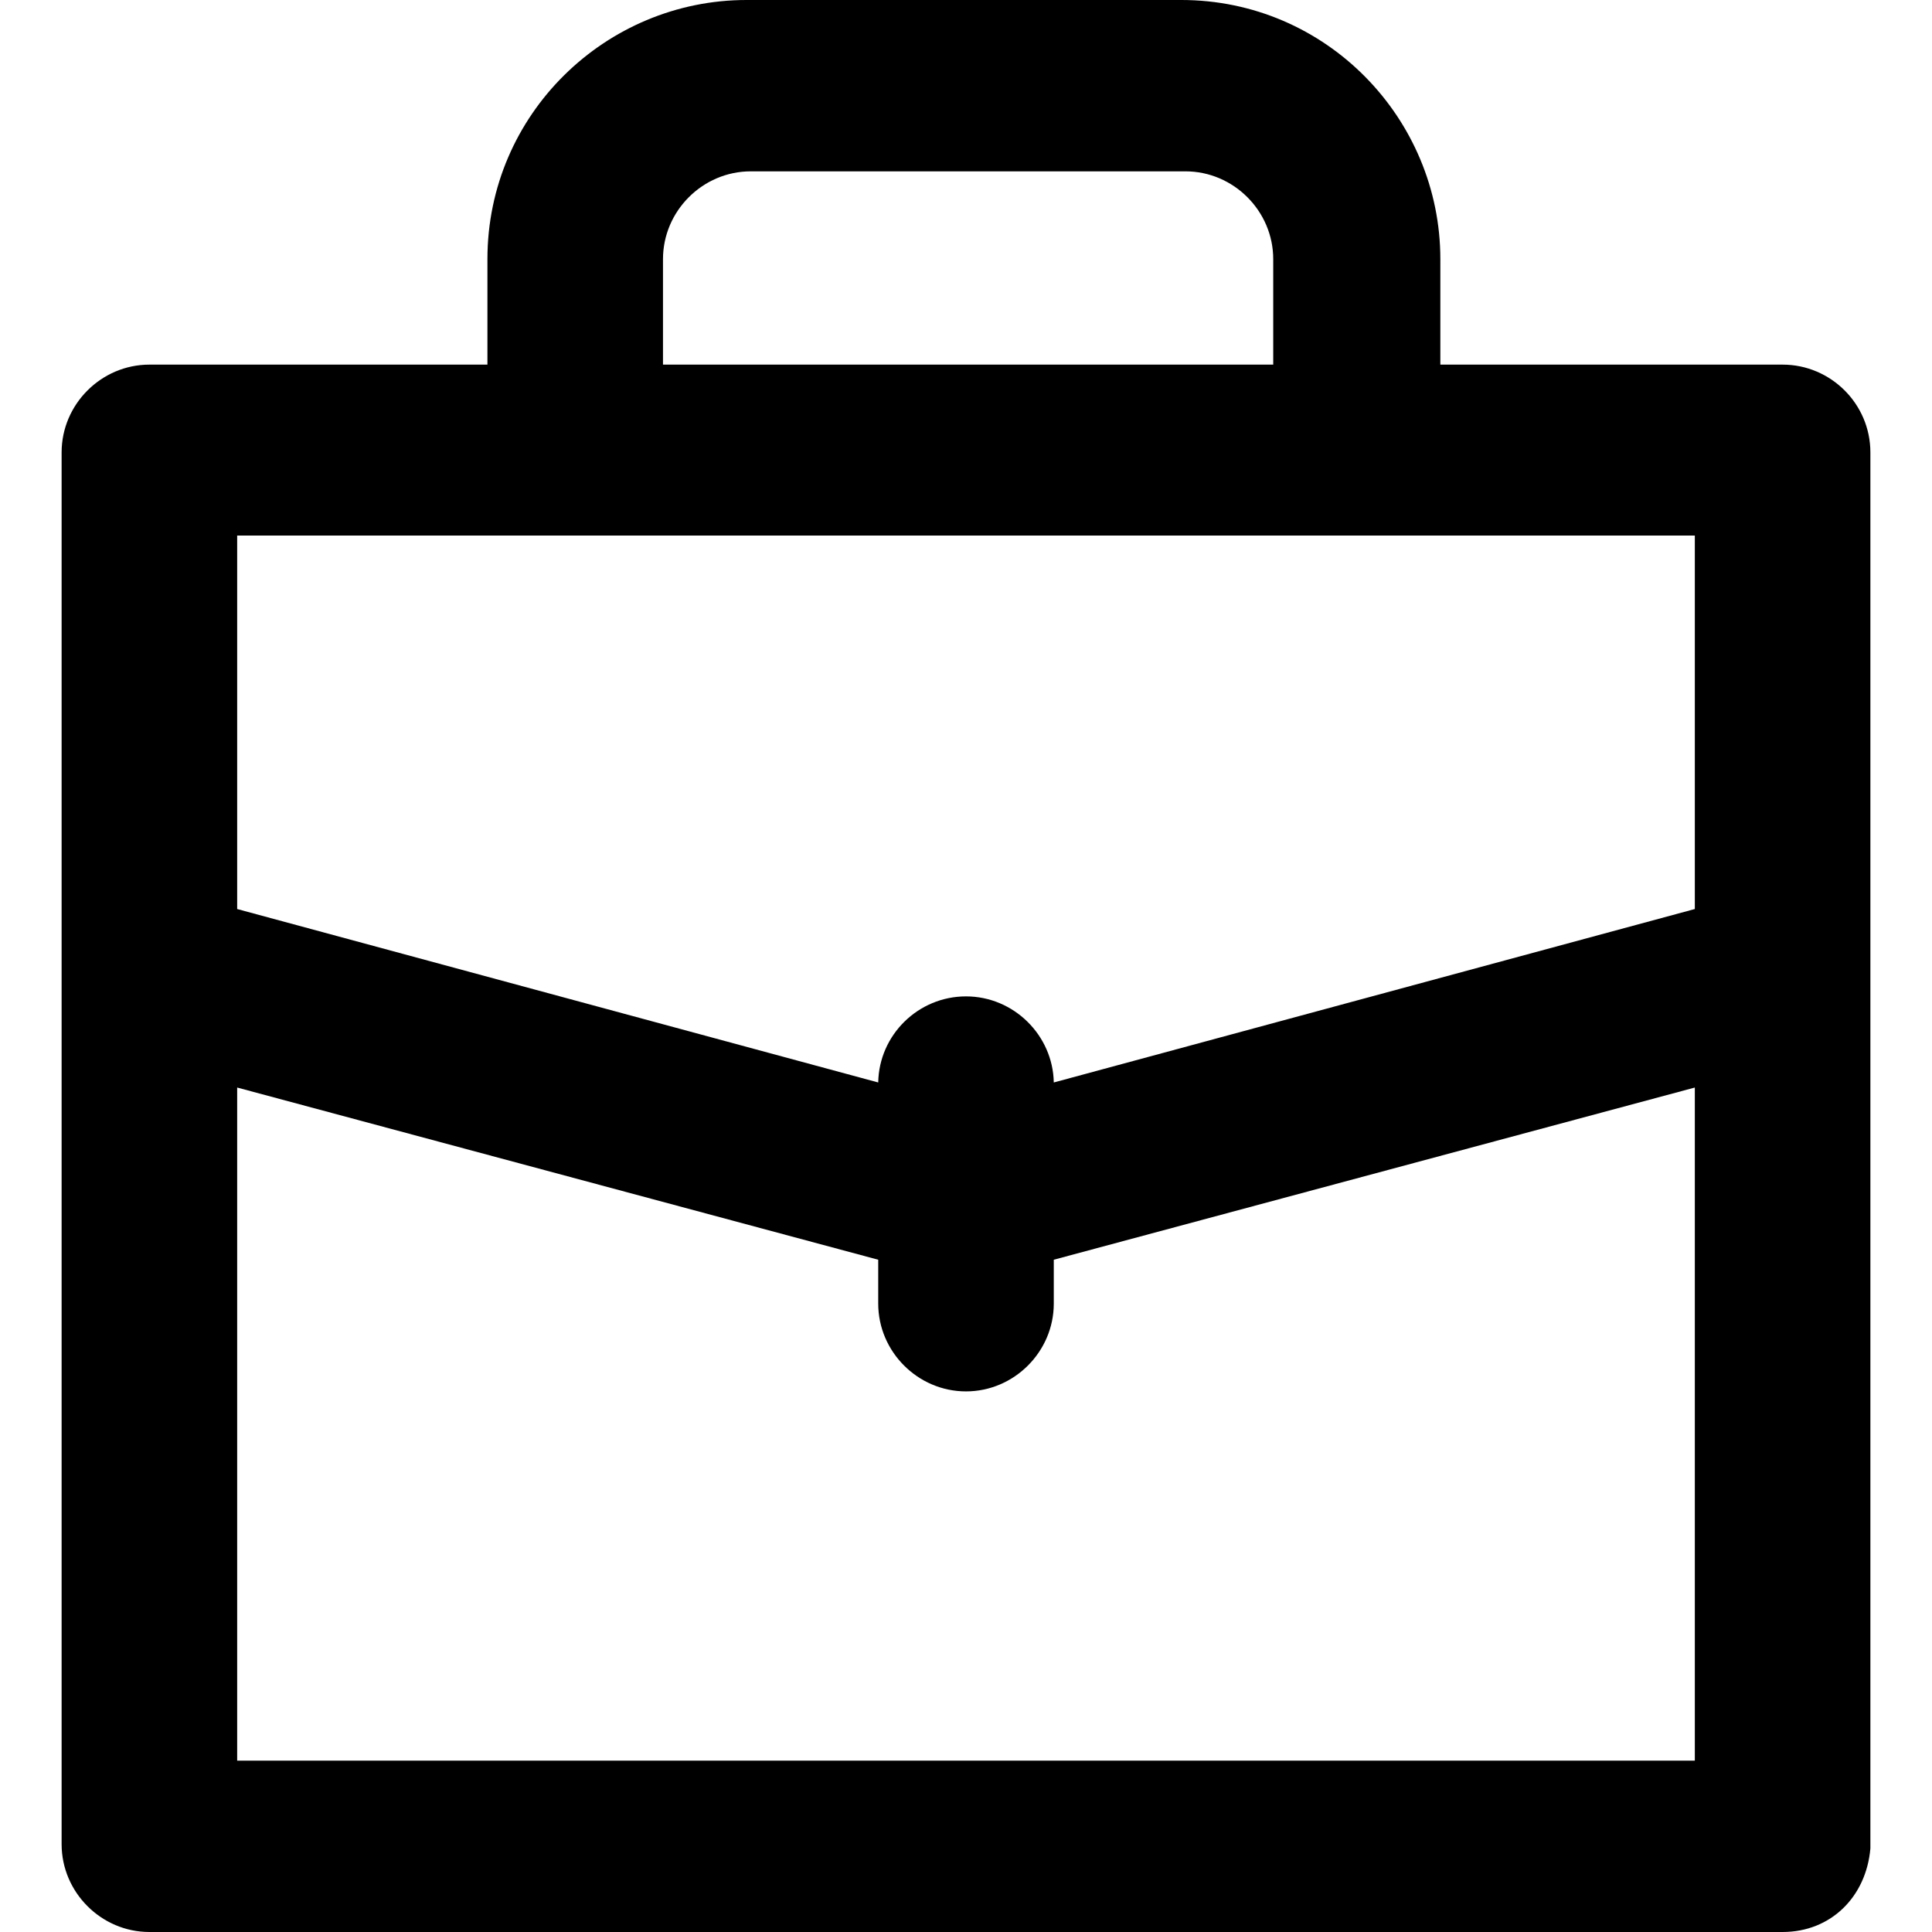 <?xml version="1.0" encoding="iso-8859-1"?>
<!-- Uploaded to: SVG Repo, www.svgrepo.com, Generator: SVG Repo Mixer Tools -->
<svg fill="#000000" height="800px" width="800px" version="1.1" id="Capa_1" xmlns="http://www.w3.org/2000/svg" xmlns:xlink="http://www.w3.org/1999/xlink" 
	 viewBox="0 0 457.8 457.8" xml:space="preserve">
<g>
	<path d="M422.4,86.4h-81.1v-25c0-33.3-27-61.4-61.4-61.4h-103c-33.3,0-61.4,27-61.4,61.4v25H35.4c-11.4,0-20.8,9.4-20.8,20.8V437
		c0,11.4,9.4,20.8,20.8,20.8h387c11.4,0,19.8-8.3,20.8-19.8V107.2C443.2,95.7,433.8,86.4,422.4,86.4z M157.1,61.4
		c0-11.4,9.4-20.8,20.8-20.8h103c11.4,0,20.8,9.4,20.8,20.8v25H157.1V61.4z M401.6,126.9v88.5l-151.9,41.1
		c-0.2-11.2-9.5-20.4-20.8-20.4s-20.6,9.1-20.8,20.4L56.2,215.4v-88.5H401.6z M56.2,417.2V257.7l151.9,40.8v10.4
		c0,11.4,9.4,20.8,20.8,20.8c11.4,0,20.8-9.4,20.8-20.8v-10.4l151.9-40.8v159.5H56.2z"/>
</g>
</svg>